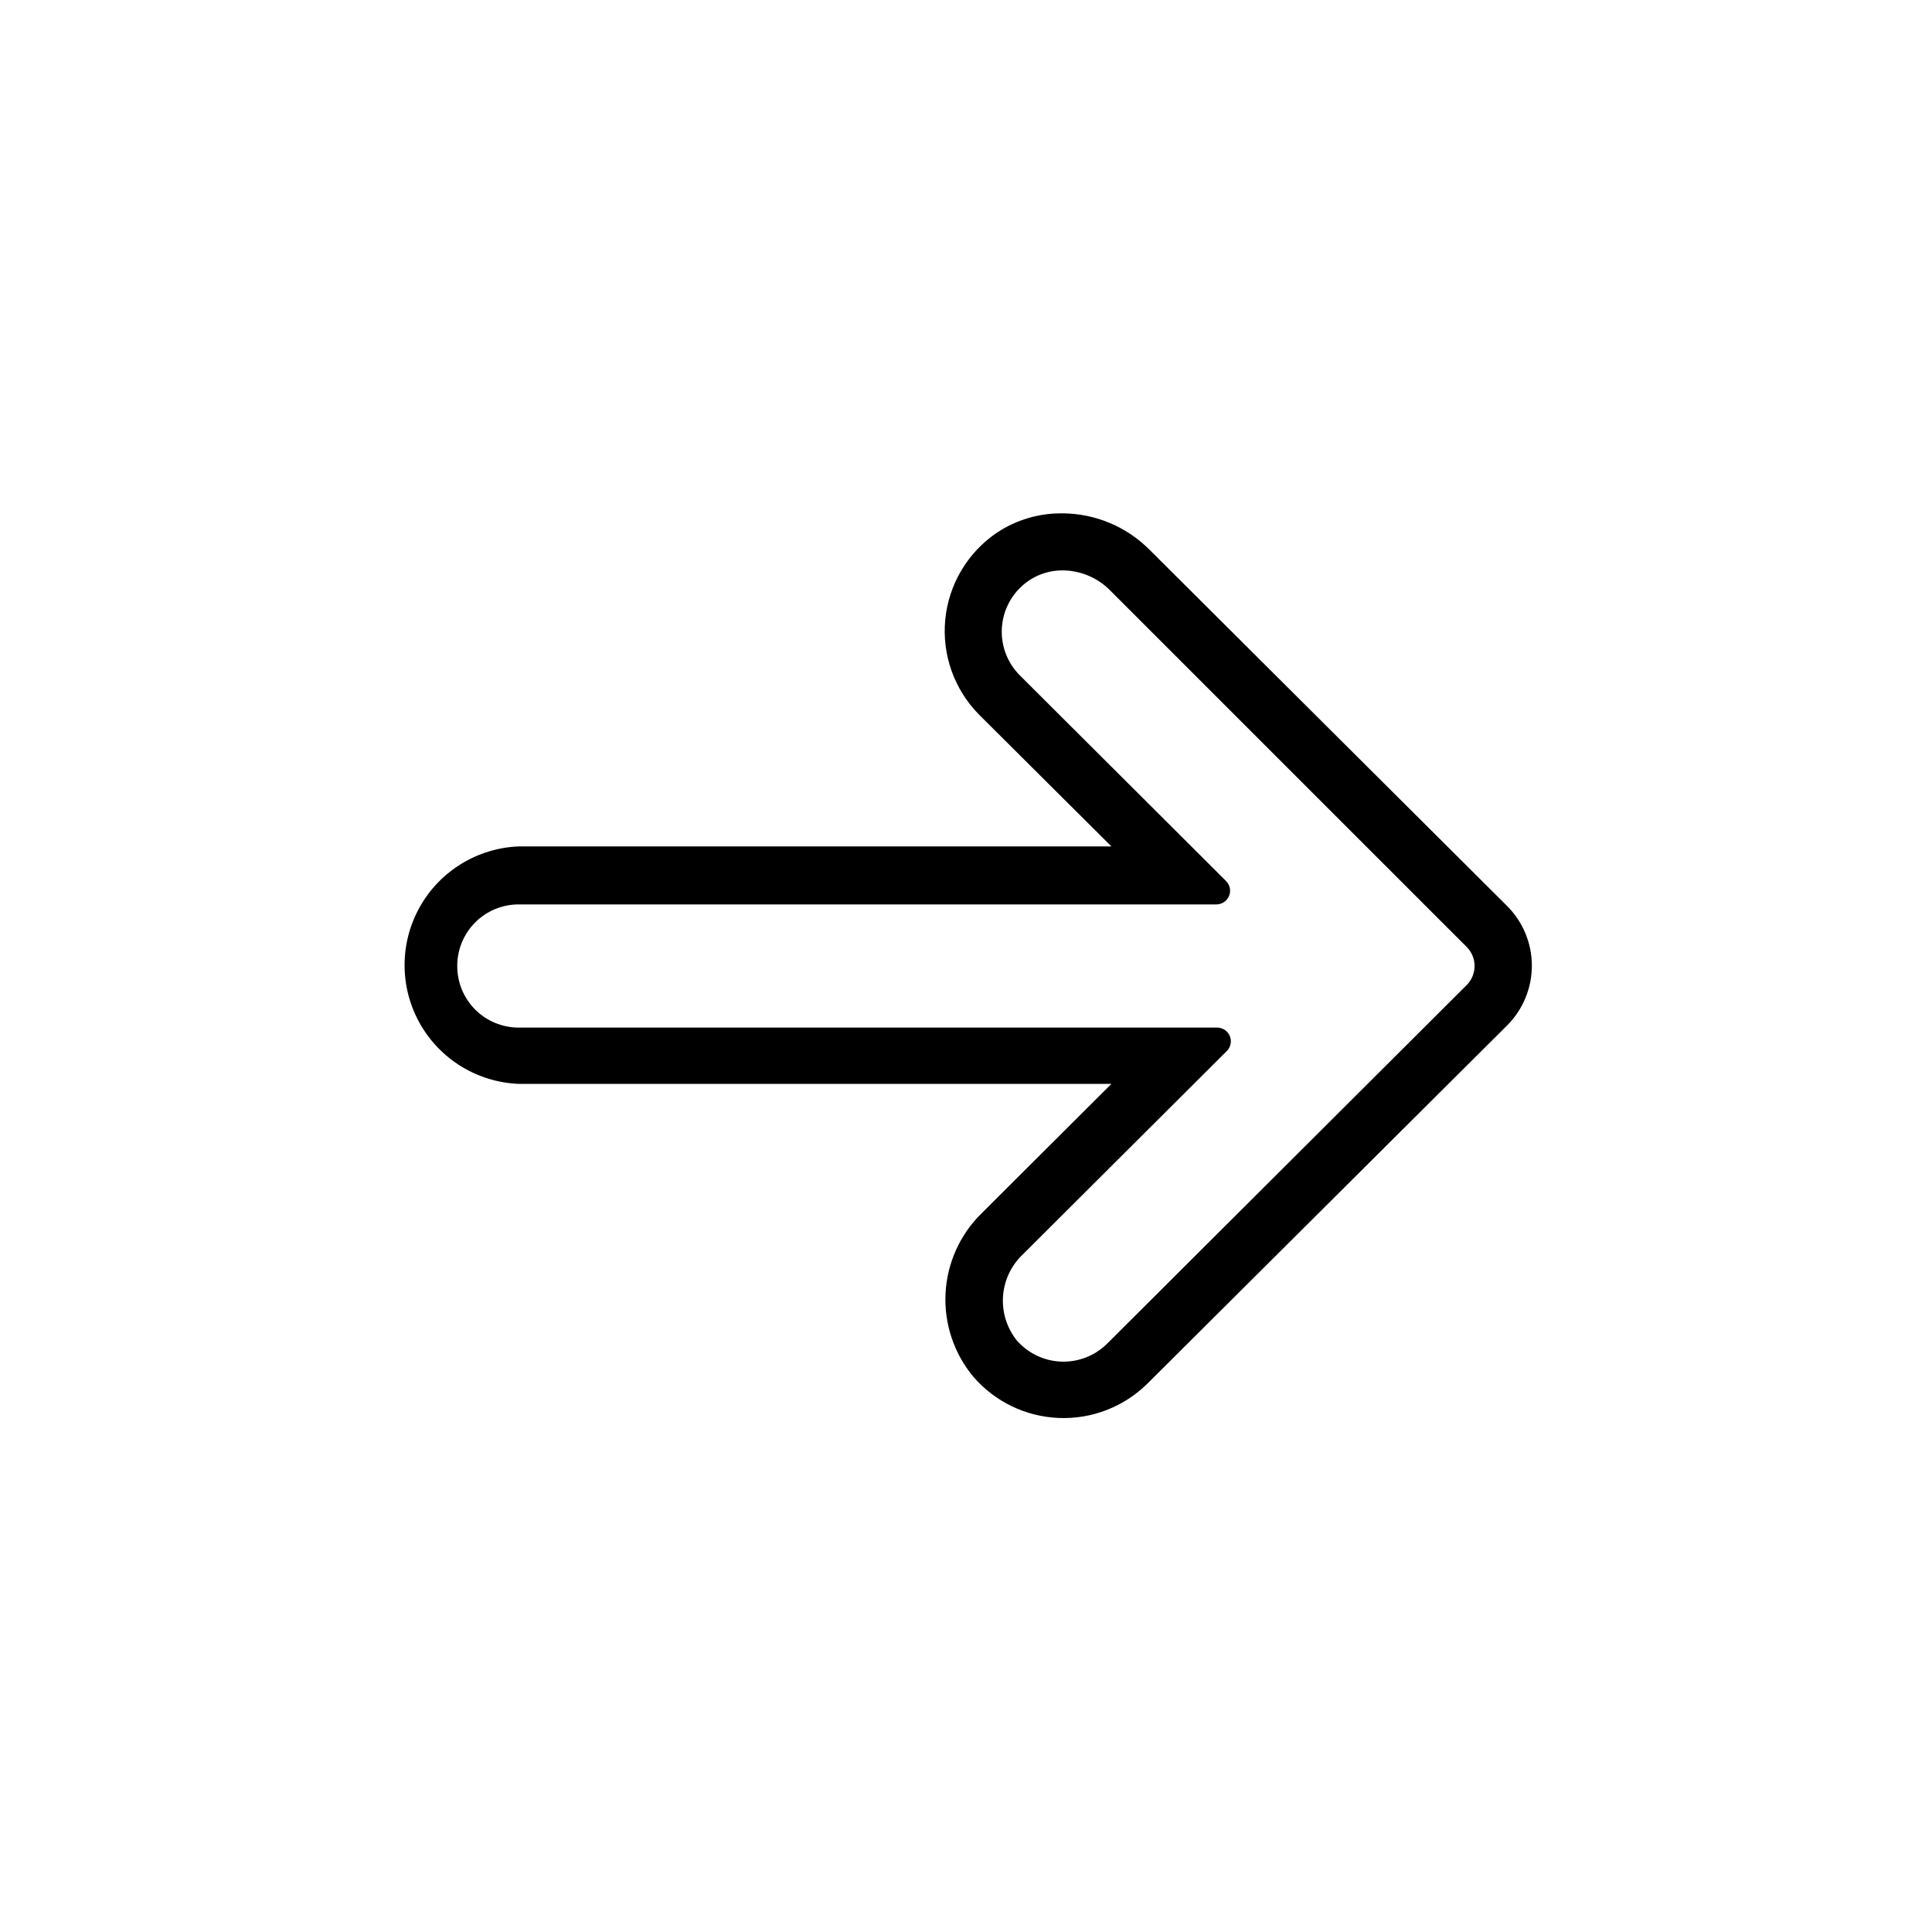 <?xml version="1.0" encoding="UTF-8"?>
<!-- Uploaded to: ICON Repo, www.svgrepo.com, Generator: ICON Repo Mixer Tools -->
<svg fill="#000000" width="800px" height="800px" version="1.1" viewBox="144 144 512 512" xmlns="http://www.w3.org/2000/svg">
 <path d="m425.54 295.16c4.629 0.008 9.07 1.812 12.391 5.039l94.77 94.766c2.766 2.789 2.766 7.285 0 10.074l-95.273 95.02c-3.231 3.219-7.652 4.953-12.211 4.781-4.559-0.172-8.84-2.234-11.82-5.688-2.617-3.32-3.894-7.504-3.578-11.719 0.316-4.219 2.207-8.164 5.293-11.055l54.059-53.906c1.004-1.043 1.297-2.582 0.738-3.918-0.559-1.336-1.859-2.211-3.309-2.231h-185.15c-4.324 0-8.473-1.719-11.527-4.781-3.051-3.062-4.762-7.215-4.746-11.539-0.016-4.324 1.695-8.477 4.746-11.539 3.055-3.066 7.203-4.785 11.527-4.785h184.9c1.469 0.004 2.797-0.883 3.359-2.238 0.562-1.359 0.25-2.922-0.793-3.961l-54.66-54.512c-3.465-3.469-5.188-8.312-4.699-13.191 0.488-4.879 3.137-9.281 7.215-11.996 2.606-1.715 5.652-2.625 8.77-2.621m0-15.113c-6.117-0.078-12.117 1.676-17.23 5.035-7.824 5.246-12.891 13.719-13.805 23.09-0.918 9.375 2.41 18.668 9.066 25.328l34.965 34.812h-157.09c-10.941 0.438-20.871 6.527-26.219 16.086-5.348 9.555-5.348 21.199 0 30.758 5.348 9.555 15.277 15.645 26.219 16.082h157.09l-34.359 34.258c-5.758 5.625-9.188 13.215-9.598 21.258-0.41 8.039 2.227 15.938 7.383 22.121 5.723 6.625 13.941 10.574 22.691 10.906 8.746 0.336 17.242-2.977 23.457-9.141l95.32-94.918c4.18-4.195 6.527-9.875 6.527-15.797s-2.348-11.602-6.527-15.793l-94.867-94.516c-6.113-6.102-14.387-9.543-23.023-9.57z"/>
</svg>